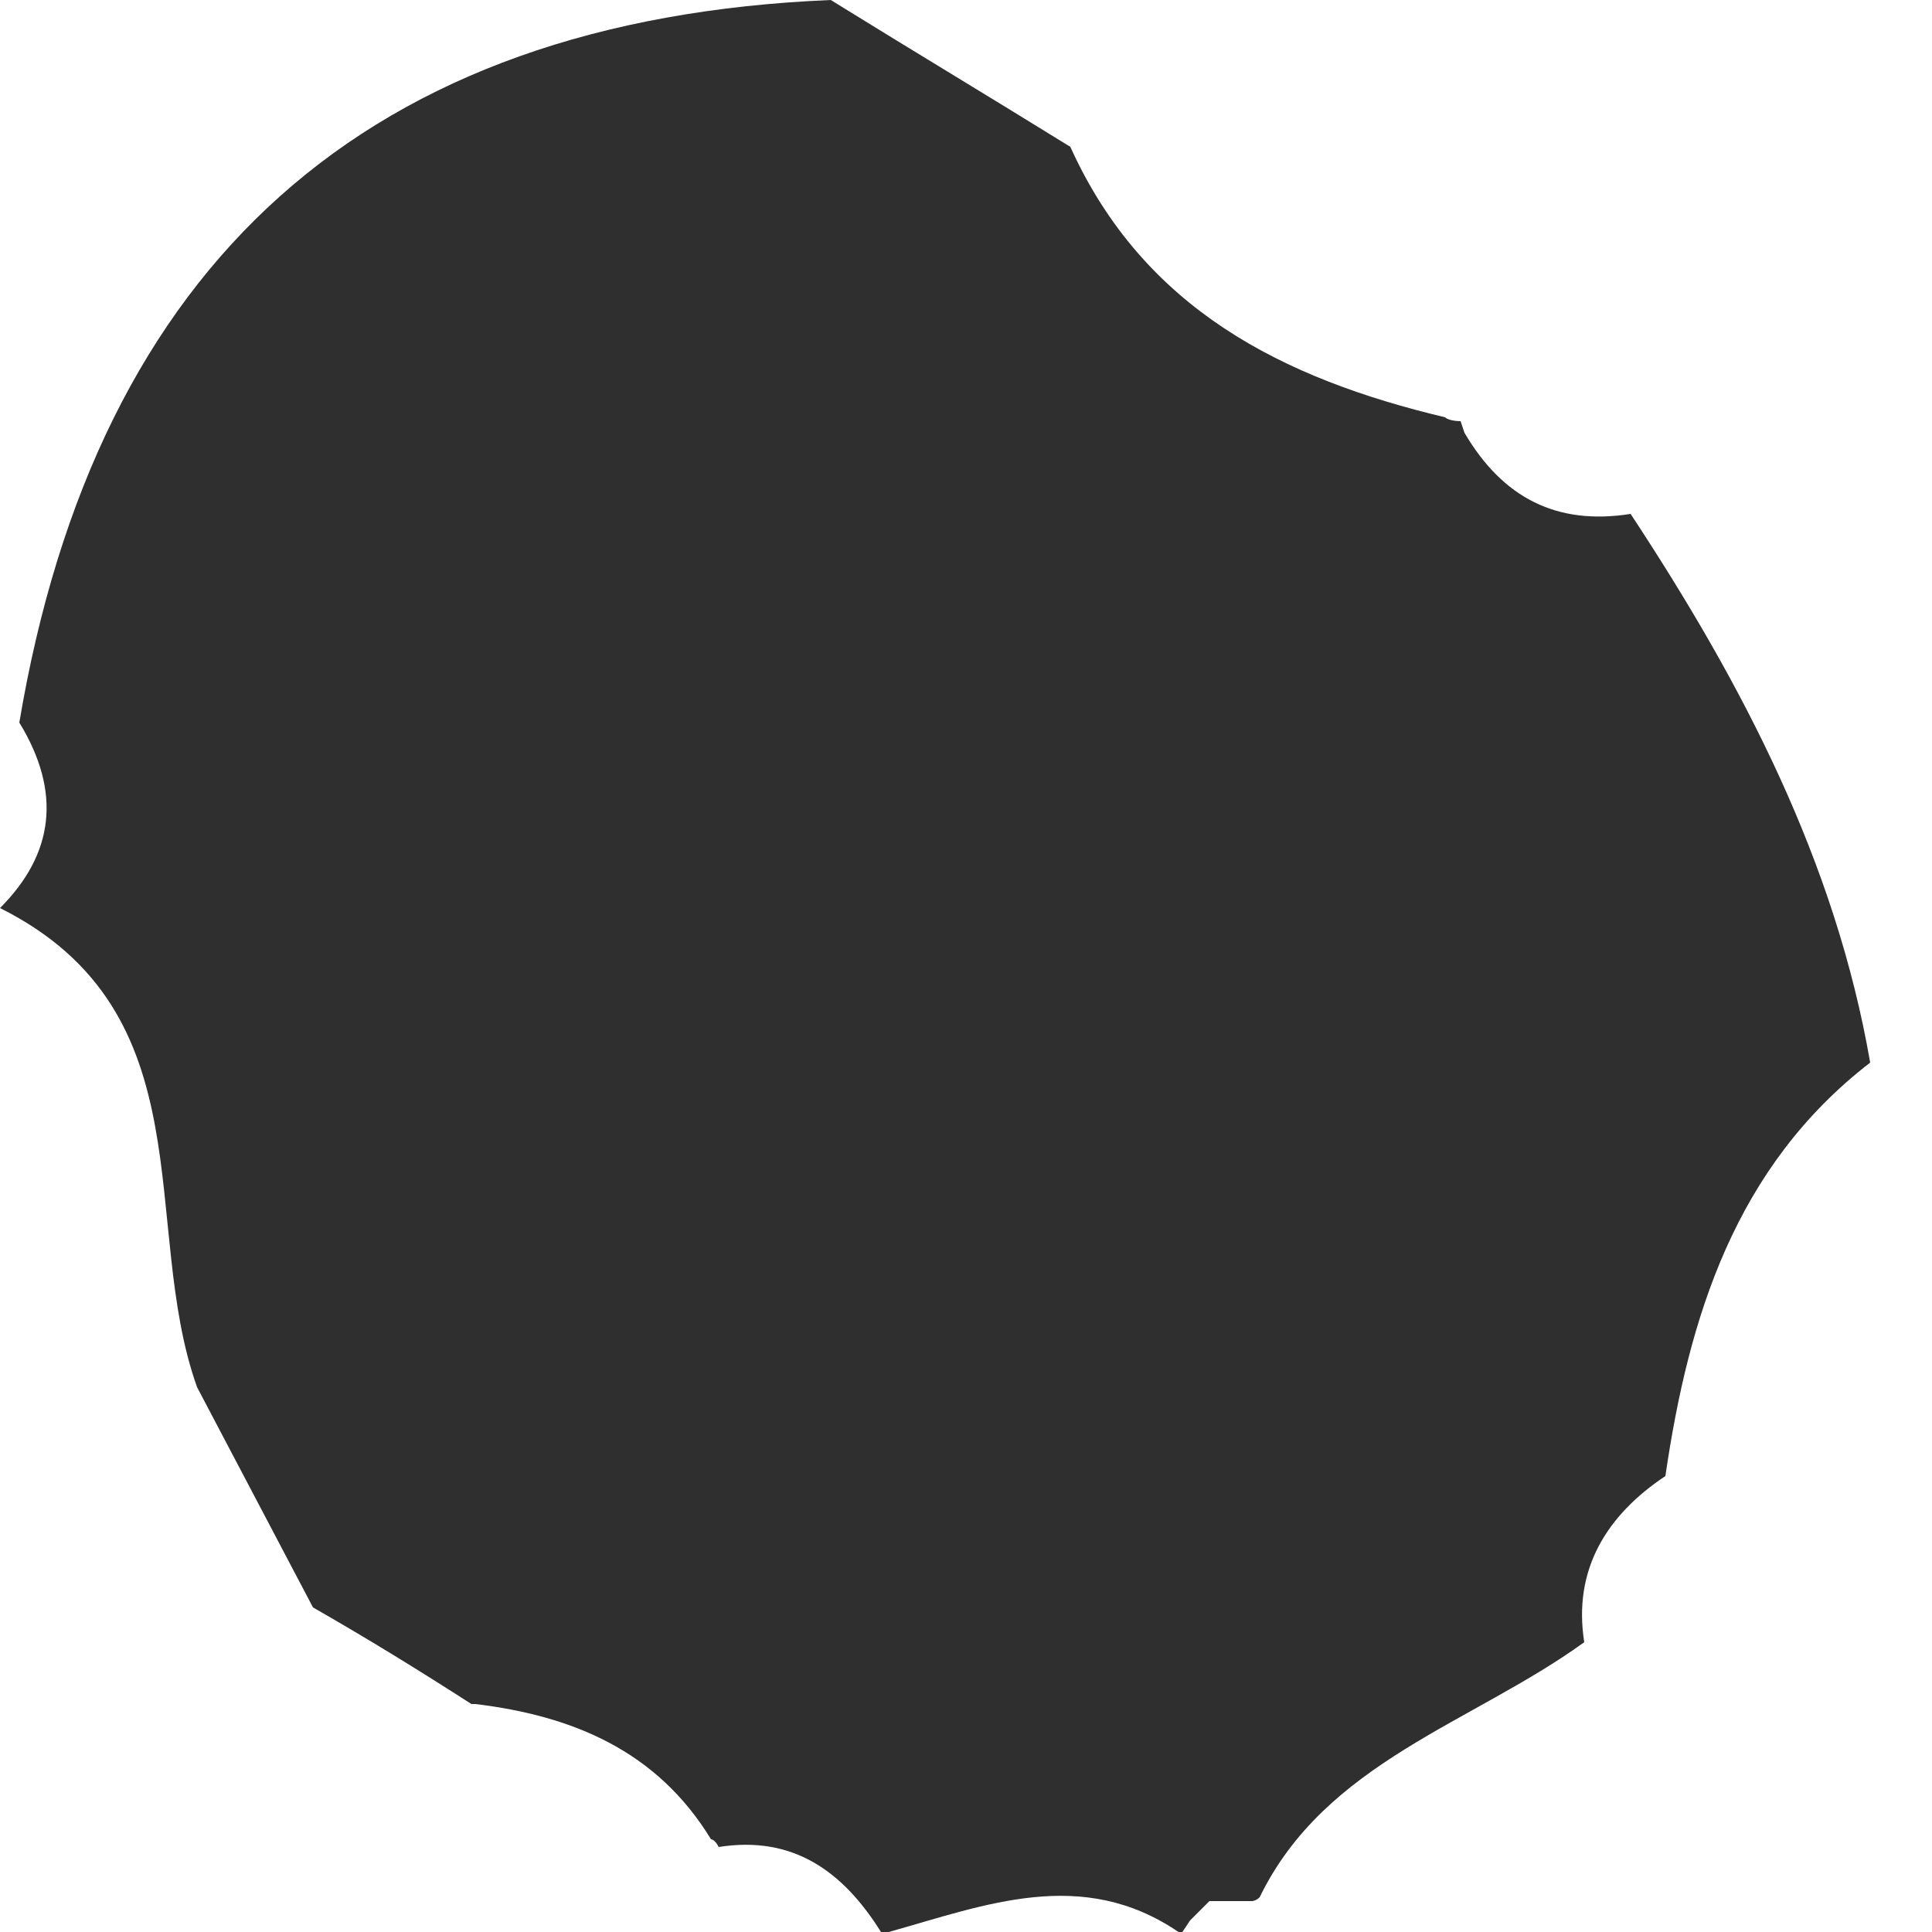 <?xml version="1.0" encoding="utf-8"?>
<svg xmlns="http://www.w3.org/2000/svg" fill="none" height="100%" overflow="visible" preserveAspectRatio="none" style="display: block;" viewBox="0 0 7 7" width="100%">
<path d="M5.292 1.526C5.292 1.526 5.25 1.526 5.236 1.512C4.648 1.372 4.144 1.12 3.878 0.532C3.584 0.35 3.304 0.182 3.01 0C1.33 0.07 0.35 0.952 0.07 2.618C0.224 2.87 0.196 3.094 0 3.29C0.756 3.668 0.504 4.438 0.714 5.026C0.854 5.292 0.994 5.558 1.134 5.824C1.33 5.936 1.512 6.048 1.708 6.174C1.708 6.174 1.708 6.174 1.722 6.174C2.072 6.216 2.38 6.342 2.576 6.664C2.576 6.664 2.59 6.664 2.604 6.692C2.87 6.65 3.052 6.776 3.192 7C3.192 7 3.206 7 3.22 7C3.57 6.902 3.92 6.762 4.27 7H4.284L4.312 6.958L4.382 6.888H4.536C4.536 6.888 4.55 6.888 4.564 6.874C4.802 6.384 5.334 6.244 5.74 5.95C5.698 5.684 5.824 5.488 6.034 5.348C6.118 4.774 6.286 4.228 6.776 3.85C6.65 3.122 6.314 2.478 5.908 1.862C5.642 1.904 5.446 1.806 5.306 1.568L5.292 1.526Z" fill="#2F2F2F" id="Vector"/>
</svg>